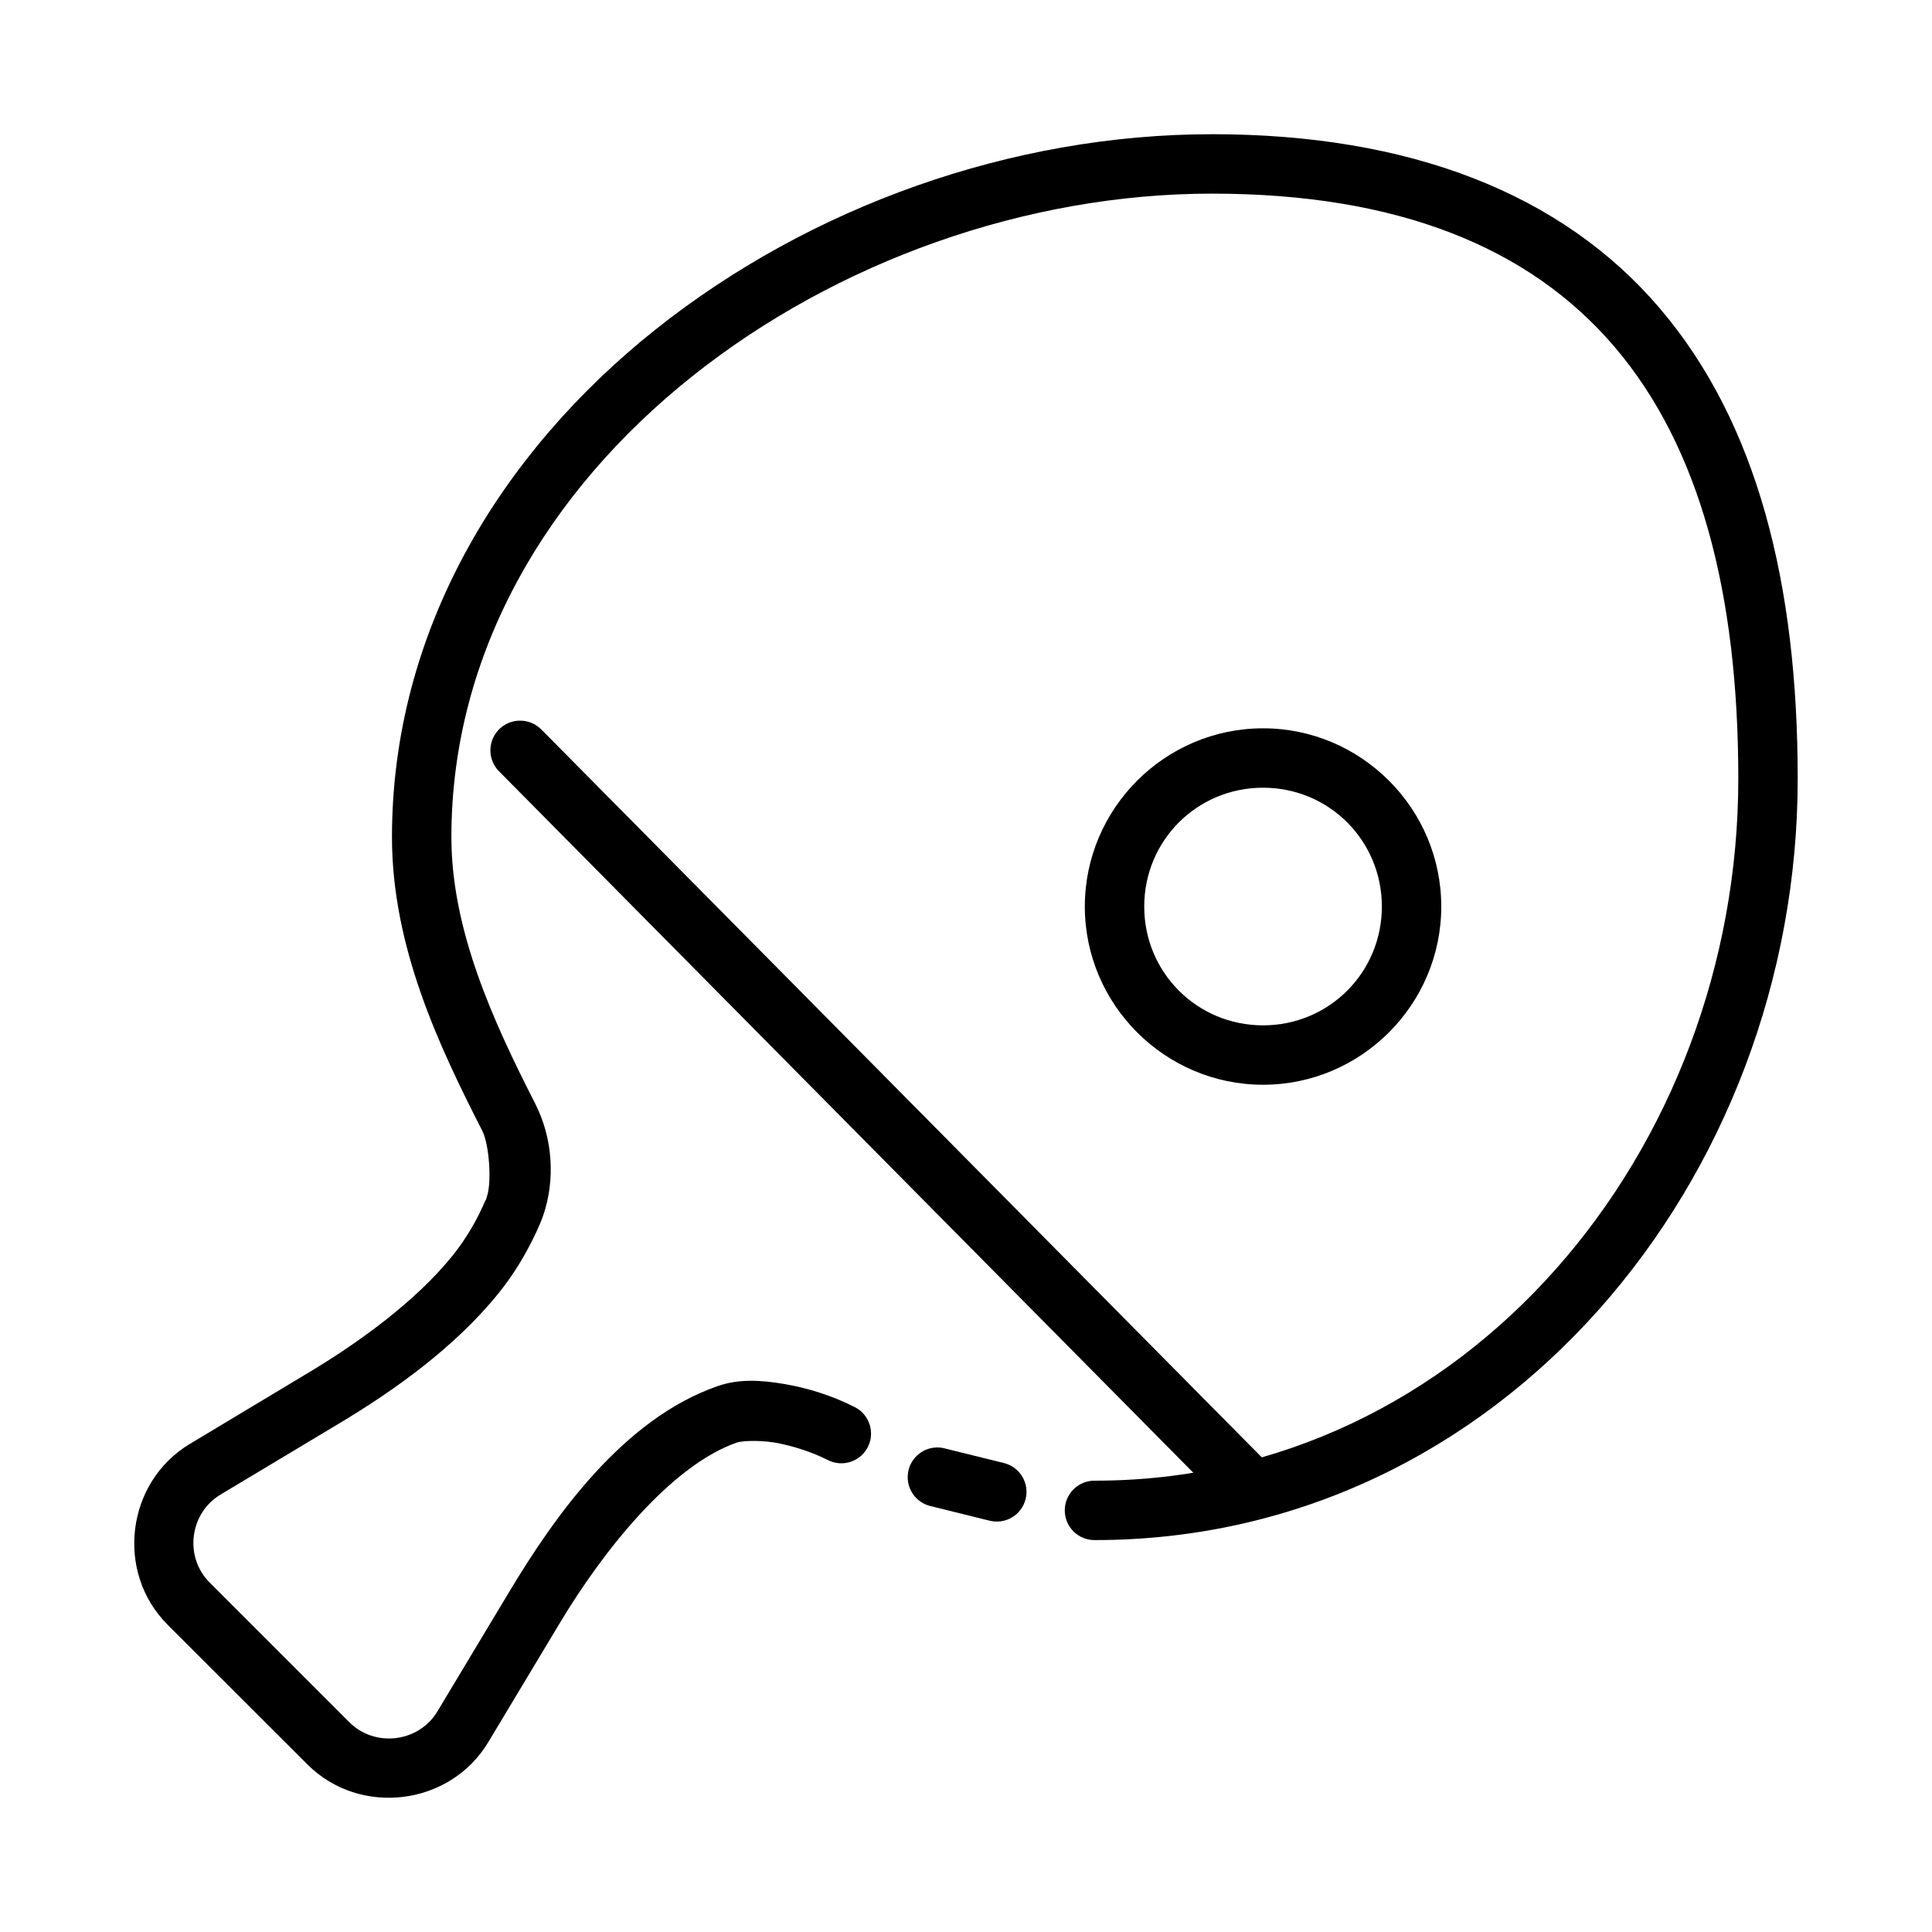 <?xml version="1.0" encoding="UTF-8"?>
<!-- Uploaded to: ICON Repo, www.iconrepo.com, Generator: ICON Repo Mixer Tools -->
<svg fill="#000000" width="800px" height="800px" version="1.1" viewBox="144 144 512 512" xmlns="http://www.w3.org/2000/svg">
 <g>
  <path d="m465.19 179.57c-53.07 0-106.55 19.168-147.54 51.812-41.016 32.664-69.773 79.758-69.773 134.47 0 29.008 12.406 55.277 23.922 77.797 1.859 3.641 2.562 13.664 1.23 17.465h0.004c-0.176 0.5-0.297 1.016-0.367 1.543 0 0 0.258-1.242-0.094-0.395-0.352 0.836-0.898 2.086-1.66 3.598-1.523 3.019-3.879 7.059-7.043 10.977-9.719 12.047-24.734 22.902-37.914 30.812l-31.641 19.004c-16.879 10.129-19.824 33.988-5.902 47.91h-0.004l37.055 37.023c13.926 13.926 37.809 10.984 47.938-5.902l19.004-31.641c11.277-18.797 29.23-41.574 46.863-47.754v-0.004h0.031c1.027-0.363 5.25-0.738 9.934 0 4.68 0.805 9.957 2.508 14.145 4.644v-0.004c3.871 1.98 8.617 0.445 10.594-3.426 1.98-3.875 0.445-8.617-3.43-10.594-5.863-2.992-12.367-5.047-18.633-6.121-6.269-1.07-12.145-1.418-17.836 0.582-25.051 8.777-43.172 34.562-55.164 54.551l-19.004 31.641c-4.926 8.207-16.539 9.629-23.309 2.859l-37.055-37.055c-6.773-6.773-5.324-18.348 2.891-23.277l31.641-18.973c14.027-8.418 30.344-19.875 42.066-34.41 4.078-5.055 6.926-10.035 8.824-13.809 0.949-1.883 1.676-3.469 2.152-4.613 0.426-1.023 0.621-1.598 0.676-1.754 0.008 0 0.094-0.219 0.094-0.219v0.004c3.383-9.66 2.574-20.797-2.059-29.859-11.309-22.117-22.203-46.168-22.203-70.602 0-49.207 25.762-91.816 63.836-122.14 38.098-30.344 88.473-48.398 137.73-48.398 49.223 0 84.152 14.199 106.67 40.59 22.559 26.434 32.809 65.172 32.809 114.45 0 98.473-72.047 186.04-170.51 186.04h0.004c-2.109-0.031-4.141 0.785-5.641 2.266-1.5 1.477-2.344 3.496-2.344 5.606 0 2.106 0.844 4.125 2.344 5.606s3.531 2.297 5.641 2.266c107.78-0.004 186.25-95.594 186.25-201.79 0-51.457-10.652-94.297-36.594-124.69-25.977-30.441-66.328-46.094-118.63-46.094z"/>
  <path d="m281.89 334.98c-3.211-0.023-6.113 1.902-7.336 4.871-1.223 2.969-0.523 6.383 1.77 8.629l191.23 193.2c1.473 1.484 3.477 2.324 5.566 2.332s4.098-0.812 5.582-2.285c1.484-1.473 2.324-3.477 2.332-5.566 0.008-2.09-0.812-4.098-2.285-5.582l-191.23-193.2c-1.477-1.527-3.504-2.391-5.629-2.398z" fill-rule="evenodd"/>
  <path d="m478.72 337.01c-25.992 0-47.23 21.242-47.23 47.23 0 25.992 21.238 47.23 47.23 47.23s47.23-21.238 47.23-47.23c0-25.992-21.238-47.23-47.23-47.23zm0 15.742c17.484 0 31.488 14.004 31.488 31.488 0 17.484-14.004 31.488-31.488 31.488s-31.488-14.004-31.488-31.488c0-17.484 14.004-31.488 31.488-31.488z"/>
  <path d="m392.04 527.6c-3.922 0.191-7.102 3.242-7.457 7.152-0.355 3.906 2.219 7.481 6.043 8.379l15.527 3.844c2.039 0.539 4.207 0.234 6.023-0.84 1.812-1.078 3.117-2.836 3.625-4.883s0.172-4.211-0.93-6.008c-1.105-1.797-2.883-3.078-4.938-3.551l-15.559-3.844v-0.004c-0.762-0.199-1.551-0.285-2.336-0.25z" fill-rule="evenodd"/>
 </g>
</svg>